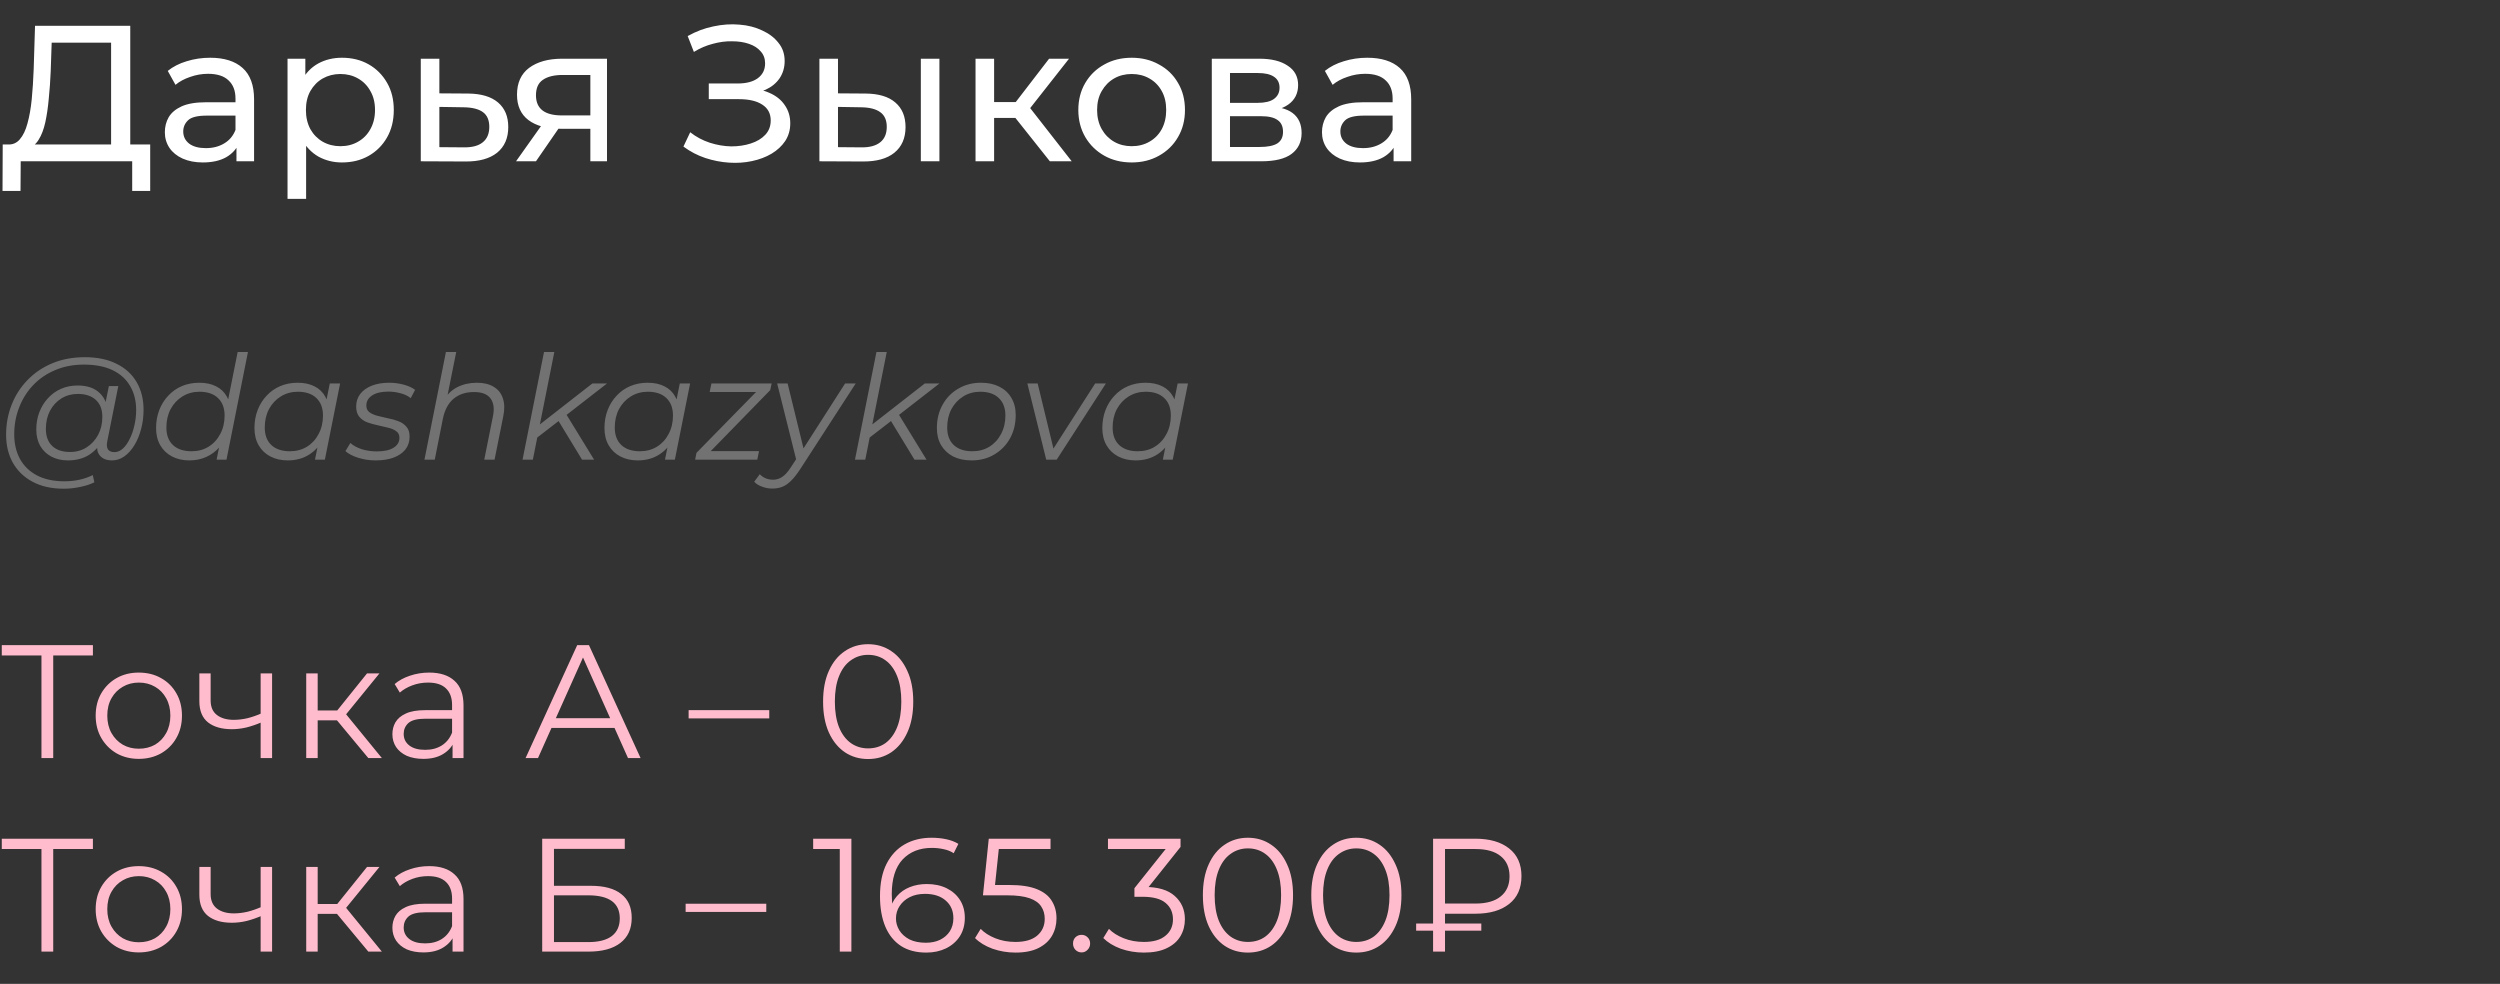 <?xml version="1.0" encoding="UTF-8"?> <svg xmlns="http://www.w3.org/2000/svg" width="310" height="122" viewBox="0 0 310 122" fill="none"><rect x="0" y="0" width="310" height="122" fill="#333333" stroke="none"/><path d="M13.776 18.872V5.288H6.408L6.288 8.816C6.24 10 6.16 11.136 6.048 12.224C5.952 13.312 5.808 14.296 5.616 15.176C5.424 16.04 5.152 16.752 4.8 17.312C4.464 17.872 4.032 18.216 3.504 18.344L0.912 17.912C1.536 17.96 2.048 17.752 2.448 17.288C2.864 16.808 3.184 16.144 3.408 15.296C3.648 14.432 3.824 13.432 3.936 12.296C4.048 11.144 4.128 9.912 4.176 8.6L4.344 3.2H16.152V18.872H13.776ZM0.312 23.672L0.336 17.912H18.624V23.672H16.392V20H2.568L2.544 23.672H0.312ZM29.321 20V17.312L29.201 16.808V12.224C29.201 11.248 28.913 10.496 28.337 9.968C27.777 9.424 26.929 9.152 25.793 9.152C25.041 9.152 24.305 9.28 23.585 9.536C22.865 9.776 22.257 10.104 21.761 10.52L20.801 8.792C21.457 8.264 22.241 7.864 23.153 7.592C24.081 7.304 25.049 7.16 26.057 7.16C27.801 7.16 29.145 7.584 30.089 8.432C31.033 9.28 31.505 10.576 31.505 12.32V20H29.321ZM25.145 20.144C24.201 20.144 23.369 19.984 22.649 19.664C21.945 19.344 21.401 18.904 21.017 18.344C20.633 17.768 20.441 17.12 20.441 16.4C20.441 15.712 20.601 15.088 20.921 14.528C21.257 13.968 21.793 13.52 22.529 13.184C23.281 12.848 24.289 12.68 25.553 12.68H29.585V14.336H25.649C24.497 14.336 23.721 14.528 23.321 14.912C22.921 15.296 22.721 15.76 22.721 16.304C22.721 16.928 22.969 17.432 23.465 17.816C23.961 18.184 24.649 18.368 25.529 18.368C26.393 18.368 27.145 18.176 27.785 17.792C28.441 17.408 28.913 16.848 29.201 16.112L29.657 17.696C29.353 18.448 28.817 19.048 28.049 19.496C27.281 19.928 26.313 20.144 25.145 20.144ZM42.398 20.144C41.342 20.144 40.374 19.904 39.494 19.424C38.63 18.928 37.934 18.2 37.406 17.24C36.894 16.28 36.638 15.08 36.638 13.64C36.638 12.2 36.886 11 37.382 10.04C37.894 9.08 38.582 8.36 39.446 7.88C40.326 7.4 41.31 7.16 42.398 7.16C43.646 7.16 44.75 7.432 45.71 7.976C46.67 8.52 47.43 9.28 47.99 10.256C48.55 11.216 48.83 12.344 48.83 13.64C48.83 14.936 48.55 16.072 47.99 17.048C47.43 18.024 46.67 18.784 45.71 19.328C44.75 19.872 43.646 20.144 42.398 20.144ZM35.654 24.656V7.28H37.862V10.712L37.718 13.664L37.958 16.616V24.656H35.654ZM42.206 18.128C43.022 18.128 43.75 17.944 44.39 17.576C45.046 17.208 45.558 16.688 45.926 16.016C46.31 15.328 46.502 14.536 46.502 13.64C46.502 12.728 46.31 11.944 45.926 11.288C45.558 10.616 45.046 10.096 44.39 9.728C43.75 9.36 43.022 9.176 42.206 9.176C41.406 9.176 40.678 9.36 40.022 9.728C39.382 10.096 38.87 10.616 38.486 11.288C38.118 11.944 37.934 12.728 37.934 13.64C37.934 14.536 38.118 15.328 38.486 16.016C38.87 16.688 39.382 17.208 40.022 17.576C40.678 17.944 41.406 18.128 42.206 18.128ZM58.057 11.6C59.673 11.616 60.905 11.984 61.753 12.704C62.601 13.424 63.025 14.44 63.025 15.752C63.025 17.128 62.561 18.192 61.633 18.944C60.705 19.68 59.393 20.04 57.697 20.024L52.177 20V7.28H54.481V11.576L58.057 11.6ZM57.505 18.272C58.545 18.288 59.329 18.08 59.857 17.648C60.401 17.216 60.673 16.576 60.673 15.728C60.673 14.896 60.409 14.288 59.881 13.904C59.353 13.52 58.561 13.32 57.505 13.304L54.481 13.256V18.248L57.505 18.272ZM73.204 20V15.536L73.564 15.968H69.508C67.812 15.968 66.484 15.608 65.524 14.888C64.58 14.168 64.108 13.12 64.108 11.744C64.108 10.272 64.612 9.16 65.62 8.408C66.644 7.656 68.004 7.28 69.7 7.28H75.268V20H73.204ZM63.988 20L67.444 15.128H69.82L66.46 20H63.988ZM73.204 14.816V8.648L73.564 9.296H69.772C68.716 9.296 67.9 9.496 67.324 9.896C66.748 10.28 66.46 10.92 66.46 11.816C66.46 13.48 67.532 14.312 69.676 14.312H73.564L73.204 14.816ZM84.745 18.176L85.585 16.4C86.321 16.976 87.129 17.408 88.009 17.696C88.905 17.984 89.793 18.136 90.673 18.152C91.553 18.152 92.361 18.032 93.097 17.792C93.849 17.552 94.449 17.192 94.897 16.712C95.345 16.232 95.569 15.64 95.569 14.936C95.569 14.072 95.217 13.416 94.513 12.968C93.825 12.52 92.865 12.296 91.633 12.296H87.889V10.352H91.465C92.537 10.352 93.369 10.136 93.961 9.704C94.569 9.256 94.873 8.64 94.873 7.856C94.873 7.264 94.689 6.768 94.321 6.368C93.969 5.952 93.481 5.64 92.857 5.432C92.249 5.224 91.553 5.12 90.769 5.12C90.001 5.104 89.209 5.208 88.393 5.432C87.577 5.64 86.793 5.976 86.041 6.44L85.273 4.472C86.297 3.896 87.361 3.496 88.465 3.272C89.585 3.032 90.665 2.96 91.705 3.056C92.745 3.136 93.681 3.376 94.513 3.776C95.361 4.16 96.033 4.672 96.529 5.312C97.041 5.936 97.297 6.688 97.297 7.568C97.297 8.368 97.089 9.08 96.673 9.704C96.257 10.312 95.681 10.784 94.945 11.12C94.209 11.44 93.353 11.6 92.377 11.6L92.473 10.952C93.593 10.952 94.561 11.136 95.377 11.504C96.209 11.856 96.849 12.36 97.297 13.016C97.761 13.672 97.993 14.432 97.993 15.296C97.993 16.112 97.785 16.84 97.369 17.48C96.953 18.104 96.385 18.632 95.665 19.064C94.961 19.48 94.153 19.784 93.241 19.976C92.345 20.168 91.401 20.232 90.409 20.168C89.417 20.104 88.433 19.912 87.457 19.592C86.497 19.272 85.593 18.8 84.745 18.176ZM114.183 20V7.28H116.487V20H114.183ZM107.343 11.6C108.959 11.616 110.183 11.984 111.015 12.704C111.863 13.424 112.287 14.44 112.287 15.752C112.287 17.128 111.823 18.192 110.895 18.944C109.983 19.68 108.671 20.04 106.959 20.024L101.607 20V7.28H103.911V11.576L107.343 11.6ZM106.791 18.272C107.815 18.288 108.599 18.08 109.143 17.648C109.687 17.216 109.959 16.576 109.959 15.728C109.959 14.896 109.687 14.288 109.143 13.904C108.615 13.52 107.831 13.32 106.791 13.304L103.911 13.256V18.248L106.791 18.272ZM130.182 20L125.262 13.808L127.158 12.656L132.894 20H130.182ZM120.966 20V7.28H123.27V20H120.966ZM122.574 14.624V12.656H126.774V14.624H122.574ZM127.35 13.904L125.214 13.616L130.086 7.28H132.558L127.35 13.904ZM140.336 20.144C139.056 20.144 137.92 19.864 136.928 19.304C135.936 18.744 135.152 17.976 134.576 17C134 16.008 133.712 14.888 133.712 13.64C133.712 12.376 134 11.256 134.576 10.28C135.152 9.304 135.936 8.544 136.928 8C137.92 7.44 139.056 7.16 140.336 7.16C141.6 7.16 142.728 7.44 143.72 8C144.728 8.544 145.512 9.304 146.072 10.28C146.648 11.24 146.936 12.36 146.936 13.64C146.936 14.904 146.648 16.024 146.072 17C145.512 17.976 144.728 18.744 143.72 19.304C142.728 19.864 141.6 20.144 140.336 20.144ZM140.336 18.128C141.152 18.128 141.88 17.944 142.52 17.576C143.176 17.208 143.688 16.688 144.056 16.016C144.424 15.328 144.608 14.536 144.608 13.64C144.608 12.728 144.424 11.944 144.056 11.288C143.688 10.616 143.176 10.096 142.52 9.728C141.88 9.36 141.152 9.176 140.336 9.176C139.52 9.176 138.792 9.36 138.152 9.728C137.512 10.096 137 10.616 136.616 11.288C136.232 11.944 136.04 12.728 136.04 13.64C136.04 14.536 136.232 15.328 136.616 16.016C137 16.688 137.512 17.208 138.152 17.576C138.792 17.944 139.52 18.128 140.336 18.128ZM150.263 20V7.28H156.167C157.655 7.28 158.823 7.568 159.671 8.144C160.535 8.704 160.967 9.504 160.967 10.544C160.967 11.584 160.559 12.392 159.743 12.968C158.943 13.528 157.879 13.808 156.551 13.808L156.911 13.184C158.431 13.184 159.559 13.464 160.295 14.024C161.031 14.584 161.399 15.408 161.399 16.496C161.399 17.6 160.983 18.464 160.151 19.088C159.335 19.696 158.079 20 156.383 20H150.263ZM152.519 18.224H156.215C157.175 18.224 157.895 18.08 158.375 17.792C158.855 17.488 159.095 17.008 159.095 16.352C159.095 15.68 158.871 15.192 158.423 14.888C157.991 14.568 157.303 14.408 156.359 14.408H152.519V18.224ZM152.519 12.752H155.975C156.855 12.752 157.519 12.592 157.967 12.272C158.431 11.936 158.663 11.472 158.663 10.88C158.663 10.272 158.431 9.816 157.967 9.512C157.519 9.208 156.855 9.056 155.975 9.056H152.519V12.752ZM172.805 20V17.312L172.685 16.808V12.224C172.685 11.248 172.397 10.496 171.821 9.968C171.261 9.424 170.413 9.152 169.277 9.152C168.525 9.152 167.789 9.28 167.069 9.536C166.349 9.776 165.741 10.104 165.245 10.52L164.285 8.792C164.941 8.264 165.725 7.864 166.637 7.592C167.565 7.304 168.533 7.16 169.541 7.16C171.285 7.16 172.629 7.584 173.573 8.432C174.517 9.28 174.989 10.576 174.989 12.32V20H172.805ZM168.629 20.144C167.685 20.144 166.853 19.984 166.133 19.664C165.429 19.344 164.885 18.904 164.501 18.344C164.117 17.768 163.925 17.12 163.925 16.4C163.925 15.712 164.085 15.088 164.405 14.528C164.741 13.968 165.277 13.52 166.013 13.184C166.765 12.848 167.773 12.68 169.037 12.68H173.069V14.336H169.133C167.981 14.336 167.205 14.528 166.805 14.912C166.405 15.296 166.205 15.76 166.205 16.304C166.205 16.928 166.453 17.432 166.949 17.816C167.445 18.184 168.133 18.368 169.013 18.368C169.877 18.368 170.629 18.176 171.269 17.792C171.925 17.408 172.397 16.848 172.685 16.112L173.141 17.696C172.837 18.448 172.301 19.048 171.533 19.496C170.765 19.928 169.797 20.144 168.629 20.144Z" fill="white"></path><path d="M7.902 60.6C6.414 60.6 5.136 60.318 4.068 59.754C3 59.19 2.178 58.404 1.602 57.396C1.038 56.388 0.756 55.224 0.756 53.904C0.756 52.596 0.984 51.36 1.44 50.196C1.896 49.032 2.55 48.012 3.402 47.136C4.254 46.248 5.28 45.552 6.48 45.048C7.68 44.544 9.024 44.292 10.512 44.292C12.072 44.292 13.392 44.568 14.472 45.12C15.564 45.66 16.392 46.422 16.956 47.406C17.52 48.378 17.802 49.518 17.802 50.826C17.802 51.654 17.7 52.446 17.496 53.202C17.304 53.946 17.028 54.612 16.668 55.2C16.32 55.776 15.906 56.238 15.426 56.586C14.958 56.922 14.448 57.09 13.896 57.09C13.236 57.09 12.738 56.898 12.402 56.514C12.066 56.13 11.97 55.614 12.114 54.966L12.384 53.67L12.816 52.518L12.942 50.628L13.5 47.874H14.67L13.302 54.714C13.206 55.194 13.242 55.542 13.41 55.758C13.578 55.962 13.836 56.064 14.184 56.064C14.568 56.064 14.922 55.914 15.246 55.614C15.57 55.314 15.852 54.912 16.092 54.408C16.344 53.904 16.536 53.346 16.668 52.734C16.812 52.122 16.884 51.492 16.884 50.844C16.884 49.716 16.638 48.732 16.146 47.892C15.666 47.04 14.946 46.38 13.986 45.912C13.026 45.444 11.832 45.21 10.404 45.21C9.096 45.21 7.908 45.438 6.84 45.894C5.784 46.338 4.878 46.956 4.122 47.748C3.366 48.54 2.784 49.464 2.376 50.52C1.968 51.564 1.764 52.674 1.764 53.85C1.764 55.002 1.998 56.016 2.466 56.892C2.946 57.768 3.648 58.452 4.572 58.944C5.508 59.436 6.648 59.682 7.992 59.682C8.64 59.682 9.264 59.616 9.864 59.484C10.464 59.352 11.01 59.16 11.502 58.908L11.7 59.808C11.184 60.06 10.59 60.252 9.918 60.384C9.258 60.528 8.586 60.6 7.902 60.6ZM8.424 57.09C7.656 57.09 6.972 56.934 6.372 56.622C5.784 56.31 5.322 55.866 4.986 55.29C4.662 54.714 4.5 54.036 4.5 53.256C4.5 52.488 4.626 51.774 4.878 51.114C5.13 50.454 5.484 49.878 5.94 49.386C6.396 48.882 6.936 48.492 7.56 48.216C8.184 47.94 8.874 47.802 9.63 47.802C10.842 47.802 11.772 48.132 12.42 48.792C13.068 49.44 13.398 50.364 13.41 51.564C13.422 52.584 13.23 53.514 12.834 54.354C12.438 55.182 11.868 55.848 11.124 56.352C10.38 56.844 9.48 57.09 8.424 57.09ZM8.676 56.046C9.456 56.046 10.146 55.854 10.746 55.47C11.346 55.086 11.82 54.57 12.168 53.922C12.516 53.262 12.69 52.518 12.69 51.69C12.69 50.778 12.42 50.076 11.88 49.584C11.34 49.092 10.596 48.846 9.648 48.846C8.892 48.846 8.214 49.032 7.614 49.404C7.014 49.776 6.54 50.292 6.192 50.952C5.856 51.6 5.688 52.344 5.688 53.184C5.688 54.096 5.952 54.804 6.48 55.308C7.008 55.8 7.74 56.046 8.676 56.046ZM23.476 57.09C22.672 57.09 21.958 56.928 21.334 56.604C20.71 56.28 20.224 55.818 19.876 55.218C19.528 54.618 19.354 53.904 19.354 53.076C19.354 52.272 19.486 51.528 19.75 50.844C20.014 50.16 20.386 49.566 20.866 49.062C21.346 48.546 21.91 48.15 22.558 47.874C23.218 47.598 23.932 47.46 24.7 47.46C25.528 47.46 26.23 47.61 26.806 47.91C27.382 48.198 27.826 48.624 28.138 49.188C28.45 49.74 28.606 50.412 28.606 51.204C28.606 52.056 28.486 52.842 28.246 53.562C28.018 54.282 27.676 54.906 27.22 55.434C26.764 55.962 26.218 56.37 25.582 56.658C24.958 56.946 24.256 57.09 23.476 57.09ZM23.746 55.956C24.538 55.956 25.24 55.77 25.852 55.398C26.476 55.014 26.962 54.486 27.31 53.814C27.67 53.142 27.85 52.38 27.85 51.528C27.85 50.592 27.574 49.866 27.022 49.35C26.482 48.834 25.72 48.576 24.736 48.576C23.956 48.576 23.254 48.768 22.63 49.152C22.006 49.536 21.514 50.064 21.154 50.736C20.806 51.396 20.632 52.158 20.632 53.022C20.632 53.946 20.902 54.666 21.442 55.182C21.994 55.698 22.762 55.956 23.746 55.956ZM26.86 57L27.4 54.282L27.94 52.374L28.12 50.394L29.47 43.644H30.748L28.084 57H26.86ZM35.675 57.09C34.871 57.09 34.157 56.928 33.533 56.604C32.909 56.28 32.423 55.818 32.075 55.218C31.727 54.618 31.553 53.904 31.553 53.076C31.553 52.272 31.685 51.528 31.949 50.844C32.213 50.16 32.585 49.566 33.065 49.062C33.545 48.546 34.109 48.15 34.757 47.874C35.417 47.598 36.131 47.46 36.899 47.46C37.727 47.46 38.429 47.61 39.005 47.91C39.581 48.198 40.025 48.624 40.337 49.188C40.649 49.74 40.805 50.412 40.805 51.204C40.805 52.344 40.595 53.358 40.175 54.246C39.755 55.134 39.161 55.83 38.393 56.334C37.625 56.838 36.719 57.09 35.675 57.09ZM35.945 55.956C36.737 55.956 37.439 55.77 38.051 55.398C38.675 55.014 39.161 54.486 39.509 53.814C39.869 53.142 40.049 52.38 40.049 51.528C40.049 50.592 39.773 49.866 39.221 49.35C38.681 48.834 37.919 48.576 36.935 48.576C36.155 48.576 35.453 48.768 34.829 49.152C34.205 49.536 33.713 50.064 33.353 50.736C33.005 51.396 32.831 52.158 32.831 53.022C32.831 53.946 33.101 54.666 33.641 55.182C34.193 55.698 34.961 55.956 35.945 55.956ZM39.059 57L39.599 54.282L40.139 52.374L40.319 50.394L40.895 47.55H42.173L40.283 57H39.059ZM46.596 57.09C45.828 57.09 45.102 56.982 44.418 56.766C43.734 56.55 43.206 56.274 42.834 55.938L43.446 54.93C43.806 55.254 44.28 55.512 44.868 55.704C45.456 55.884 46.074 55.974 46.722 55.974C47.622 55.974 48.312 55.824 48.792 55.524C49.284 55.224 49.53 54.81 49.53 54.282C49.53 53.922 49.398 53.652 49.134 53.472C48.882 53.28 48.552 53.136 48.144 53.04C47.736 52.932 47.304 52.83 46.848 52.734C46.392 52.638 45.96 52.518 45.552 52.374C45.144 52.218 44.808 51.984 44.544 51.672C44.292 51.36 44.166 50.94 44.166 50.412C44.166 49.812 44.334 49.29 44.67 48.846C45.018 48.402 45.498 48.06 46.11 47.82C46.722 47.58 47.442 47.46 48.27 47.46C48.87 47.46 49.464 47.538 50.052 47.694C50.64 47.85 51.114 48.066 51.474 48.342L50.934 49.368C50.562 49.08 50.13 48.876 49.638 48.756C49.146 48.624 48.654 48.558 48.162 48.558C47.286 48.558 46.608 48.72 46.128 49.044C45.66 49.356 45.426 49.77 45.426 50.286C45.426 50.646 45.552 50.922 45.804 51.114C46.068 51.306 46.404 51.456 46.812 51.564C47.22 51.672 47.652 51.774 48.108 51.87C48.576 51.954 49.008 52.074 49.404 52.23C49.812 52.386 50.142 52.614 50.394 52.914C50.658 53.202 50.79 53.61 50.79 54.138C50.79 54.762 50.616 55.296 50.268 55.74C49.92 56.172 49.428 56.508 48.792 56.748C48.168 56.976 47.436 57.09 46.596 57.09ZM59.129 47.46C59.981 47.46 60.677 47.628 61.217 47.964C61.769 48.288 62.147 48.762 62.351 49.386C62.567 50.01 62.585 50.754 62.405 51.618L61.325 57H60.047L61.127 51.6C61.319 50.664 61.217 49.932 60.821 49.404C60.437 48.876 59.753 48.612 58.769 48.612C57.761 48.612 56.921 48.888 56.249 49.44C55.589 49.992 55.145 50.82 54.917 51.924L53.909 57H52.631L55.295 43.644H56.573L55.241 50.268L54.917 49.8C55.373 48.984 55.961 48.39 56.681 48.018C57.413 47.646 58.229 47.46 59.129 47.46ZM66.325 54.48L66.577 52.914L73.453 47.55H75.271L70.105 51.564L69.403 52.104L66.325 54.48ZM64.795 57L67.459 43.644H68.737L66.073 57H64.795ZM72.175 57L69.187 52.086L70.069 51.132L73.669 57H72.175ZM79.075 57.09C78.271 57.09 77.557 56.928 76.933 56.604C76.309 56.28 75.823 55.818 75.475 55.218C75.127 54.618 74.953 53.904 74.953 53.076C74.953 52.272 75.085 51.528 75.349 50.844C75.613 50.16 75.985 49.566 76.465 49.062C76.945 48.546 77.509 48.15 78.157 47.874C78.817 47.598 79.531 47.46 80.299 47.46C81.127 47.46 81.829 47.61 82.405 47.91C82.981 48.198 83.425 48.624 83.737 49.188C84.049 49.74 84.205 50.412 84.205 51.204C84.205 52.344 83.995 53.358 83.575 54.246C83.155 55.134 82.561 55.83 81.793 56.334C81.025 56.838 80.119 57.09 79.075 57.09ZM79.345 55.956C80.137 55.956 80.839 55.77 81.451 55.398C82.075 55.014 82.561 54.486 82.909 53.814C83.269 53.142 83.449 52.38 83.449 51.528C83.449 50.592 83.173 49.866 82.621 49.35C82.081 48.834 81.319 48.576 80.335 48.576C79.555 48.576 78.853 48.768 78.229 49.152C77.605 49.536 77.113 50.064 76.753 50.736C76.405 51.396 76.231 52.158 76.231 53.022C76.231 53.946 76.501 54.666 77.041 55.182C77.593 55.698 78.361 55.956 79.345 55.956ZM82.459 57L82.999 54.282L83.539 52.374L83.719 50.394L84.295 47.55H85.573L83.683 57H82.459ZM86.198 57L86.361 56.154L94.172 48.18L94.46 48.612H87.999L88.215 47.55H95.684L95.504 48.378L87.71 56.37L87.368 55.938H94.118L93.903 57H86.198ZM95.774 60.582C95.33 60.582 94.904 60.504 94.496 60.348C94.088 60.204 93.764 60 93.524 59.736L94.208 58.8C94.412 59.016 94.652 59.184 94.928 59.304C95.204 59.424 95.516 59.484 95.864 59.484C96.272 59.484 96.644 59.37 96.98 59.142C97.328 58.926 97.688 58.53 98.06 57.954L99.014 56.496L99.176 56.316L104.792 47.55H106.106L99.194 58.224C98.798 58.824 98.426 59.292 98.078 59.628C97.73 59.976 97.37 60.222 96.998 60.366C96.638 60.51 96.23 60.582 95.774 60.582ZM98.798 57.27L96.368 47.55H97.664L99.788 56.226L98.798 57.27ZM107.546 54.48L107.798 52.914L114.674 47.55H116.492L111.326 51.564L110.624 52.104L107.546 54.48ZM106.016 57L108.68 43.644H109.958L107.294 57H106.016ZM113.396 57L110.408 52.086L111.29 51.132L114.89 57H113.396ZM120.476 57.09C119.6 57.09 118.838 56.928 118.19 56.604C117.554 56.268 117.056 55.8 116.696 55.2C116.348 54.6 116.174 53.892 116.174 53.076C116.174 51.996 116.408 51.036 116.876 50.196C117.344 49.344 117.992 48.678 118.82 48.198C119.648 47.706 120.59 47.46 121.646 47.46C122.522 47.46 123.278 47.622 123.914 47.946C124.562 48.27 125.06 48.732 125.408 49.332C125.768 49.932 125.948 50.64 125.948 51.456C125.948 52.536 125.714 53.502 125.246 54.354C124.778 55.194 124.13 55.86 123.302 56.352C122.486 56.844 121.544 57.09 120.476 57.09ZM120.566 55.956C121.358 55.956 122.06 55.77 122.672 55.398C123.296 55.014 123.782 54.486 124.13 53.814C124.49 53.142 124.67 52.38 124.67 51.528C124.67 50.592 124.394 49.866 123.842 49.35C123.302 48.834 122.54 48.576 121.556 48.576C120.776 48.576 120.074 48.768 119.45 49.152C118.826 49.536 118.334 50.064 117.974 50.736C117.626 51.396 117.452 52.158 117.452 53.022C117.452 53.946 117.722 54.666 118.262 55.182C118.814 55.698 119.582 55.956 120.566 55.956ZM129.733 57L127.393 47.55H128.671L130.795 56.316H130.183L135.799 47.55H137.131L131.029 57H129.733ZM140.81 57.09C140.006 57.09 139.292 56.928 138.668 56.604C138.044 56.28 137.558 55.818 137.21 55.218C136.862 54.618 136.688 53.904 136.688 53.076C136.688 52.272 136.82 51.528 137.084 50.844C137.348 50.16 137.72 49.566 138.2 49.062C138.68 48.546 139.244 48.15 139.892 47.874C140.552 47.598 141.266 47.46 142.034 47.46C142.862 47.46 143.564 47.61 144.14 47.91C144.716 48.198 145.16 48.624 145.472 49.188C145.784 49.74 145.94 50.412 145.94 51.204C145.94 52.344 145.73 53.358 145.31 54.246C144.89 55.134 144.296 55.83 143.528 56.334C142.76 56.838 141.854 57.09 140.81 57.09ZM141.08 55.956C141.872 55.956 142.574 55.77 143.186 55.398C143.81 55.014 144.296 54.486 144.644 53.814C145.004 53.142 145.184 52.38 145.184 51.528C145.184 50.592 144.908 49.866 144.356 49.35C143.816 48.834 143.054 48.576 142.07 48.576C141.29 48.576 140.588 48.768 139.964 49.152C139.34 49.536 138.848 50.064 138.488 50.736C138.14 51.396 137.966 52.158 137.966 53.022C137.966 53.946 138.236 54.666 138.776 55.182C139.328 55.698 140.096 55.956 141.08 55.956ZM144.194 57L144.734 54.282L145.274 52.374L145.454 50.394L146.03 47.55H147.308L145.418 57H144.194Z" fill="#727272"></path><path d="M5.14 94V80.88L5.54 81.28H0.22V80H11.52V81.28H6.22L6.6 80.88V94H5.14ZM17.204 94.1C16.191 94.1 15.277 93.873 14.464 93.42C13.664 92.953 13.031 92.32 12.564 91.52C12.097 90.707 11.864 89.78 11.864 88.74C11.864 87.687 12.097 86.76 12.564 85.96C13.031 85.16 13.664 84.533 14.464 84.08C15.264 83.627 16.177 83.4 17.204 83.4C18.244 83.4 19.164 83.627 19.964 84.08C20.777 84.533 21.411 85.16 21.864 85.96C22.331 86.76 22.564 87.687 22.564 88.74C22.564 89.78 22.331 90.707 21.864 91.52C21.411 92.32 20.777 92.953 19.964 93.42C19.151 93.873 18.231 94.1 17.204 94.1ZM17.204 92.84C17.964 92.84 18.637 92.673 19.224 92.34C19.811 91.993 20.271 91.513 20.604 90.9C20.951 90.273 21.124 89.553 21.124 88.74C21.124 87.913 20.951 87.193 20.604 86.58C20.271 85.967 19.811 85.493 19.224 85.16C18.637 84.813 17.971 84.64 17.224 84.64C16.477 84.64 15.811 84.813 15.224 85.16C14.637 85.493 14.171 85.967 13.824 86.58C13.477 87.193 13.304 87.913 13.304 88.74C13.304 89.553 13.477 90.273 13.824 90.9C14.171 91.513 14.637 91.993 15.224 92.34C15.811 92.673 16.471 92.84 17.204 92.84ZM32.439 89.56C31.826 89.827 31.206 90.04 30.579 90.2C29.966 90.347 29.352 90.42 28.739 90.42C27.499 90.42 26.519 90.14 25.799 89.58C25.079 89.007 24.719 88.127 24.719 86.94V83.5H26.119V86.86C26.119 87.66 26.379 88.26 26.899 88.66C27.419 89.06 28.119 89.26 28.999 89.26C29.532 89.26 30.092 89.193 30.679 89.06C31.266 88.913 31.859 88.707 32.459 88.44L32.439 89.56ZM32.319 94V83.5H33.739V94H32.319ZM45.672 94L41.352 88.8L42.532 88.1L47.352 94H45.672ZM37.972 94V83.5H39.392V94H37.972ZM38.952 89.32V88.1H42.332V89.32H38.952ZM42.652 88.9L41.332 88.7L45.512 83.5H47.052L42.652 88.9ZM56.117 94V91.68L56.057 91.3V87.42C56.057 86.527 55.804 85.84 55.297 85.36C54.804 84.88 54.064 84.64 53.077 84.64C52.397 84.64 51.751 84.753 51.137 84.98C50.524 85.207 50.004 85.507 49.577 85.88L48.937 84.82C49.471 84.367 50.111 84.02 50.857 83.78C51.604 83.527 52.391 83.4 53.217 83.4C54.577 83.4 55.624 83.74 56.357 84.42C57.104 85.087 57.477 86.107 57.477 87.48V94H56.117ZM52.497 94.1C51.711 94.1 51.024 93.973 50.437 93.72C49.864 93.453 49.424 93.093 49.117 92.64C48.811 92.173 48.657 91.64 48.657 91.04C48.657 90.493 48.784 90 49.037 89.56C49.304 89.107 49.731 88.747 50.317 88.48C50.917 88.2 51.717 88.06 52.717 88.06H56.337V89.12H52.757C51.744 89.12 51.037 89.3 50.637 89.66C50.251 90.02 50.057 90.467 50.057 91C50.057 91.6 50.291 92.08 50.757 92.44C51.224 92.8 51.877 92.98 52.717 92.98C53.517 92.98 54.204 92.8 54.777 92.44C55.364 92.067 55.791 91.533 56.057 90.84L56.377 91.82C56.111 92.513 55.644 93.067 54.977 93.48C54.324 93.893 53.497 94.1 52.497 94.1ZM65.172 94L71.572 80H73.032L79.432 94H77.872L71.992 80.86H72.592L66.712 94H65.172ZM67.692 90.26L68.132 89.06H76.272L76.712 90.26H67.692ZM85.389 89.08V88.06H95.389V89.08H85.389ZM107.643 94.12C106.563 94.12 105.603 93.84 104.763 93.28C103.923 92.707 103.263 91.893 102.783 90.84C102.303 89.773 102.063 88.493 102.063 87C102.063 85.507 102.303 84.233 102.783 83.18C103.263 82.113 103.923 81.3 104.763 80.74C105.603 80.167 106.563 79.88 107.643 79.88C108.723 79.88 109.683 80.167 110.523 80.74C111.363 81.3 112.023 82.113 112.503 83.18C112.997 84.233 113.243 85.507 113.243 87C113.243 88.493 112.997 89.773 112.503 90.84C112.023 91.893 111.363 92.707 110.523 93.28C109.683 93.84 108.723 94.12 107.643 94.12ZM107.643 92.8C108.47 92.8 109.19 92.58 109.803 92.14C110.417 91.687 110.897 91.033 111.243 90.18C111.59 89.313 111.763 88.253 111.763 87C111.763 85.747 111.59 84.693 111.243 83.84C110.897 82.973 110.417 82.32 109.803 81.88C109.19 81.427 108.47 81.2 107.643 81.2C106.843 81.2 106.13 81.427 105.503 81.88C104.877 82.32 104.39 82.973 104.043 83.84C103.697 84.693 103.523 85.747 103.523 87C103.523 88.253 103.697 89.313 104.043 90.18C104.39 91.033 104.877 91.687 105.503 92.14C106.13 92.58 106.843 92.8 107.643 92.8ZM5.14 118V104.88L5.54 105.28H0.22V104H11.52V105.28H6.22L6.6 104.88V118H5.14ZM17.204 118.1C16.191 118.1 15.277 117.873 14.464 117.42C13.664 116.953 13.031 116.32 12.564 115.52C12.097 114.707 11.864 113.78 11.864 112.74C11.864 111.687 12.097 110.76 12.564 109.96C13.031 109.16 13.664 108.533 14.464 108.08C15.264 107.627 16.177 107.4 17.204 107.4C18.244 107.4 19.164 107.627 19.964 108.08C20.777 108.533 21.411 109.16 21.864 109.96C22.331 110.76 22.564 111.687 22.564 112.74C22.564 113.78 22.331 114.707 21.864 115.52C21.411 116.32 20.777 116.953 19.964 117.42C19.151 117.873 18.231 118.1 17.204 118.1ZM17.204 116.84C17.964 116.84 18.637 116.673 19.224 116.34C19.811 115.993 20.271 115.513 20.604 114.9C20.951 114.273 21.124 113.553 21.124 112.74C21.124 111.913 20.951 111.193 20.604 110.58C20.271 109.967 19.811 109.493 19.224 109.16C18.637 108.813 17.971 108.64 17.224 108.64C16.477 108.64 15.811 108.813 15.224 109.16C14.637 109.493 14.171 109.967 13.824 110.58C13.477 111.193 13.304 111.913 13.304 112.74C13.304 113.553 13.477 114.273 13.824 114.9C14.171 115.513 14.637 115.993 15.224 116.34C15.811 116.673 16.471 116.84 17.204 116.84ZM32.439 113.56C31.826 113.827 31.206 114.04 30.579 114.2C29.966 114.347 29.352 114.42 28.739 114.42C27.499 114.42 26.519 114.14 25.799 113.58C25.079 113.007 24.719 112.127 24.719 110.94V107.5H26.119V110.86C26.119 111.66 26.379 112.26 26.899 112.66C27.419 113.06 28.119 113.26 28.999 113.26C29.532 113.26 30.092 113.193 30.679 113.06C31.266 112.913 31.859 112.707 32.459 112.44L32.439 113.56ZM32.319 118V107.5H33.739V118H32.319ZM45.672 118L41.352 112.8L42.532 112.1L47.352 118H45.672ZM37.972 118V107.5H39.392V118H37.972ZM38.952 113.32V112.1H42.332V113.32H38.952ZM42.652 112.9L41.332 112.7L45.512 107.5H47.052L42.652 112.9ZM56.117 118V115.68L56.057 115.3V111.42C56.057 110.527 55.804 109.84 55.297 109.36C54.804 108.88 54.064 108.64 53.077 108.64C52.397 108.64 51.751 108.753 51.137 108.98C50.524 109.207 50.004 109.507 49.577 109.88L48.937 108.82C49.471 108.367 50.111 108.02 50.857 107.78C51.604 107.527 52.391 107.4 53.217 107.4C54.577 107.4 55.624 107.74 56.357 108.42C57.104 109.087 57.477 110.107 57.477 111.48V118H56.117ZM52.497 118.1C51.711 118.1 51.024 117.973 50.437 117.72C49.864 117.453 49.424 117.093 49.117 116.64C48.811 116.173 48.657 115.64 48.657 115.04C48.657 114.493 48.784 114 49.037 113.56C49.304 113.107 49.731 112.747 50.317 112.48C50.917 112.2 51.717 112.06 52.717 112.06H56.337V113.12H52.757C51.744 113.12 51.037 113.3 50.637 113.66C50.251 114.02 50.057 114.467 50.057 115C50.057 115.6 50.291 116.08 50.757 116.44C51.224 116.8 51.877 116.98 52.717 116.98C53.517 116.98 54.204 116.8 54.777 116.44C55.364 116.067 55.791 115.533 56.057 114.84L56.377 115.82C56.111 116.513 55.644 117.067 54.977 117.48C54.324 117.893 53.497 118.1 52.497 118.1ZM67.232 118V104H77.472V105.26H68.692V109.84H73.272C74.925 109.84 76.178 110.18 77.032 110.86C77.898 111.527 78.332 112.513 78.332 113.82C78.332 115.167 77.865 116.2 76.932 116.92C76.012 117.64 74.685 118 72.952 118H67.232ZM68.692 116.82H72.932C74.225 116.82 75.198 116.573 75.852 116.08C76.519 115.573 76.852 114.84 76.852 113.88C76.852 111.973 75.545 111.02 72.932 111.02H68.692V116.82ZM85.018 113.08V112.06H95.018V113.08H85.018ZM104.132 118V104.6L104.772 105.28H100.832V104H105.572V118H104.132ZM114.859 118.12C113.619 118.12 112.572 117.847 111.719 117.3C110.866 116.74 110.219 115.94 109.779 114.9C109.339 113.847 109.119 112.587 109.119 111.12C109.119 109.533 109.386 108.207 109.919 107.14C110.466 106.06 111.219 105.247 112.179 104.7C113.139 104.153 114.252 103.88 115.519 103.88C116.146 103.88 116.746 103.94 117.319 104.06C117.892 104.18 118.399 104.373 118.839 104.64L118.259 105.8C117.899 105.56 117.486 105.393 117.019 105.3C116.552 105.193 116.059 105.14 115.539 105.14C114.032 105.14 112.826 105.62 111.919 106.58C111.026 107.54 110.579 108.973 110.579 110.88C110.579 111.173 110.592 111.54 110.619 111.98C110.659 112.407 110.739 112.833 110.859 113.26L110.359 112.88C110.506 112.187 110.792 111.6 111.219 111.12C111.646 110.627 112.179 110.253 112.819 110C113.459 109.747 114.159 109.62 114.919 109.62C115.852 109.62 116.672 109.793 117.379 110.14C118.086 110.487 118.639 110.973 119.039 111.6C119.439 112.227 119.639 112.967 119.639 113.82C119.639 114.687 119.432 115.447 119.019 116.1C118.606 116.74 118.032 117.24 117.299 117.6C116.579 117.947 115.766 118.12 114.859 118.12ZM114.799 116.9C115.466 116.9 116.052 116.78 116.559 116.54C117.079 116.287 117.486 115.933 117.779 115.48C118.072 115.013 118.219 114.473 118.219 113.86C118.219 112.94 117.899 112.207 117.259 111.66C116.632 111.113 115.779 110.84 114.699 110.84C113.979 110.84 113.352 110.973 112.819 111.24C112.286 111.507 111.866 111.873 111.559 112.34C111.252 112.793 111.099 113.313 111.099 113.9C111.099 114.407 111.239 114.893 111.519 115.36C111.799 115.813 112.212 116.187 112.759 116.48C113.319 116.76 113.999 116.9 114.799 116.9ZM125.926 118.12C124.926 118.12 123.973 117.96 123.066 117.64C122.16 117.307 121.44 116.867 120.906 116.32L121.606 115.18C122.046 115.647 122.646 116.033 123.406 116.34C124.18 116.647 125.013 116.8 125.906 116.8C127.093 116.8 127.993 116.54 128.606 116.02C129.233 115.487 129.546 114.793 129.546 113.94C129.546 113.34 129.4 112.827 129.106 112.4C128.826 111.96 128.346 111.62 127.666 111.38C126.986 111.14 126.053 111.02 124.866 111.02H121.886L122.606 104H130.266V105.28H123.186L123.926 104.58L123.306 110.46L122.566 109.74H125.186C126.6 109.74 127.733 109.913 128.586 110.26C129.44 110.607 130.053 111.093 130.426 111.72C130.813 112.333 131.006 113.053 131.006 113.88C131.006 114.667 130.82 115.387 130.446 116.04C130.073 116.68 129.513 117.187 128.766 117.56C128.02 117.933 127.073 118.12 125.926 118.12ZM134.115 118.1C133.821 118.1 133.568 117.993 133.355 117.78C133.155 117.567 133.055 117.307 133.055 117C133.055 116.68 133.155 116.42 133.355 116.22C133.568 116.02 133.821 115.92 134.115 115.92C134.408 115.92 134.655 116.02 134.855 116.22C135.068 116.42 135.175 116.68 135.175 117C135.175 117.307 135.068 117.567 134.855 117.78C134.655 117.993 134.408 118.1 134.115 118.1ZM141.848 118.12C140.835 118.12 139.875 117.96 138.968 117.64C138.075 117.307 137.355 116.867 136.808 116.32L137.508 115.18C137.961 115.647 138.568 116.033 139.328 116.34C140.101 116.647 140.941 116.8 141.848 116.8C143.008 116.8 143.895 116.547 144.508 116.04C145.135 115.533 145.448 114.853 145.448 114C145.448 113.147 145.141 112.467 144.528 111.96C143.928 111.453 142.975 111.2 141.668 111.2H140.668V110.14L144.988 104.72L145.188 105.28H137.388V104H146.388V105.02L142.068 110.44L141.368 109.98H141.908C143.588 109.98 144.841 110.353 145.668 111.1C146.508 111.847 146.928 112.807 146.928 113.98C146.928 114.767 146.741 115.473 146.368 116.1C145.995 116.727 145.428 117.22 144.668 117.58C143.921 117.94 142.981 118.12 141.848 118.12ZM154.737 118.12C153.657 118.12 152.697 117.84 151.857 117.28C151.017 116.707 150.357 115.893 149.877 114.84C149.397 113.773 149.157 112.493 149.157 111C149.157 109.507 149.397 108.233 149.877 107.18C150.357 106.113 151.017 105.3 151.857 104.74C152.697 104.167 153.657 103.88 154.737 103.88C155.817 103.88 156.777 104.167 157.617 104.74C158.457 105.3 159.117 106.113 159.597 107.18C160.091 108.233 160.337 109.507 160.337 111C160.337 112.493 160.091 113.773 159.597 114.84C159.117 115.893 158.457 116.707 157.617 117.28C156.777 117.84 155.817 118.12 154.737 118.12ZM154.737 116.8C155.564 116.8 156.284 116.58 156.897 116.14C157.511 115.687 157.991 115.033 158.337 114.18C158.684 113.313 158.857 112.253 158.857 111C158.857 109.747 158.684 108.693 158.337 107.84C157.991 106.973 157.511 106.32 156.897 105.88C156.284 105.427 155.564 105.2 154.737 105.2C153.937 105.2 153.224 105.427 152.597 105.88C151.971 106.32 151.484 106.973 151.137 107.84C150.791 108.693 150.617 109.747 150.617 111C150.617 112.253 150.791 113.313 151.137 114.18C151.484 115.033 151.971 115.687 152.597 116.14C153.224 116.58 153.937 116.8 154.737 116.8ZM168.179 118.12C167.099 118.12 166.139 117.84 165.299 117.28C164.459 116.707 163.799 115.893 163.319 114.84C162.839 113.773 162.599 112.493 162.599 111C162.599 109.507 162.839 108.233 163.319 107.18C163.799 106.113 164.459 105.3 165.299 104.74C166.139 104.167 167.099 103.88 168.179 103.88C169.259 103.88 170.219 104.167 171.059 104.74C171.899 105.3 172.559 106.113 173.039 107.18C173.533 108.233 173.779 109.507 173.779 111C173.779 112.493 173.533 113.773 173.039 114.84C172.559 115.893 171.899 116.707 171.059 117.28C170.219 117.84 169.259 118.12 168.179 118.12ZM168.179 116.8C169.006 116.8 169.726 116.58 170.339 116.14C170.953 115.687 171.433 115.033 171.779 114.18C172.126 113.313 172.299 112.253 172.299 111C172.299 109.747 172.126 108.693 171.779 107.84C171.433 106.973 170.953 106.32 170.339 105.88C169.726 105.427 169.006 105.2 168.179 105.2C167.379 105.2 166.666 105.427 166.039 105.88C165.413 106.32 164.926 106.973 164.579 107.84C164.233 108.693 164.059 109.747 164.059 111C164.059 112.253 164.233 113.313 164.579 114.18C164.926 115.033 165.413 115.687 166.039 116.14C166.666 116.58 167.379 116.8 168.179 116.8ZM177.702 118V104H182.942C184.715 104 186.108 104.4 187.122 105.2C188.148 106 188.662 107.147 188.662 108.64C188.662 110.147 188.148 111.3 187.122 112.1C186.108 112.9 184.715 113.3 182.942 113.3H178.522L179.182 112.6V118H177.702ZM179.182 112.72L178.522 112.04H182.962C184.322 112.04 185.362 111.747 186.082 111.16C186.815 110.573 187.182 109.74 187.182 108.66C187.182 107.58 186.815 106.747 186.082 106.16C185.362 105.573 184.322 105.28 182.962 105.28H178.522L179.182 104.58V112.72ZM175.602 115.4V114.52H183.682V115.4H175.602Z" fill="#FFBCCD"></path></svg> 